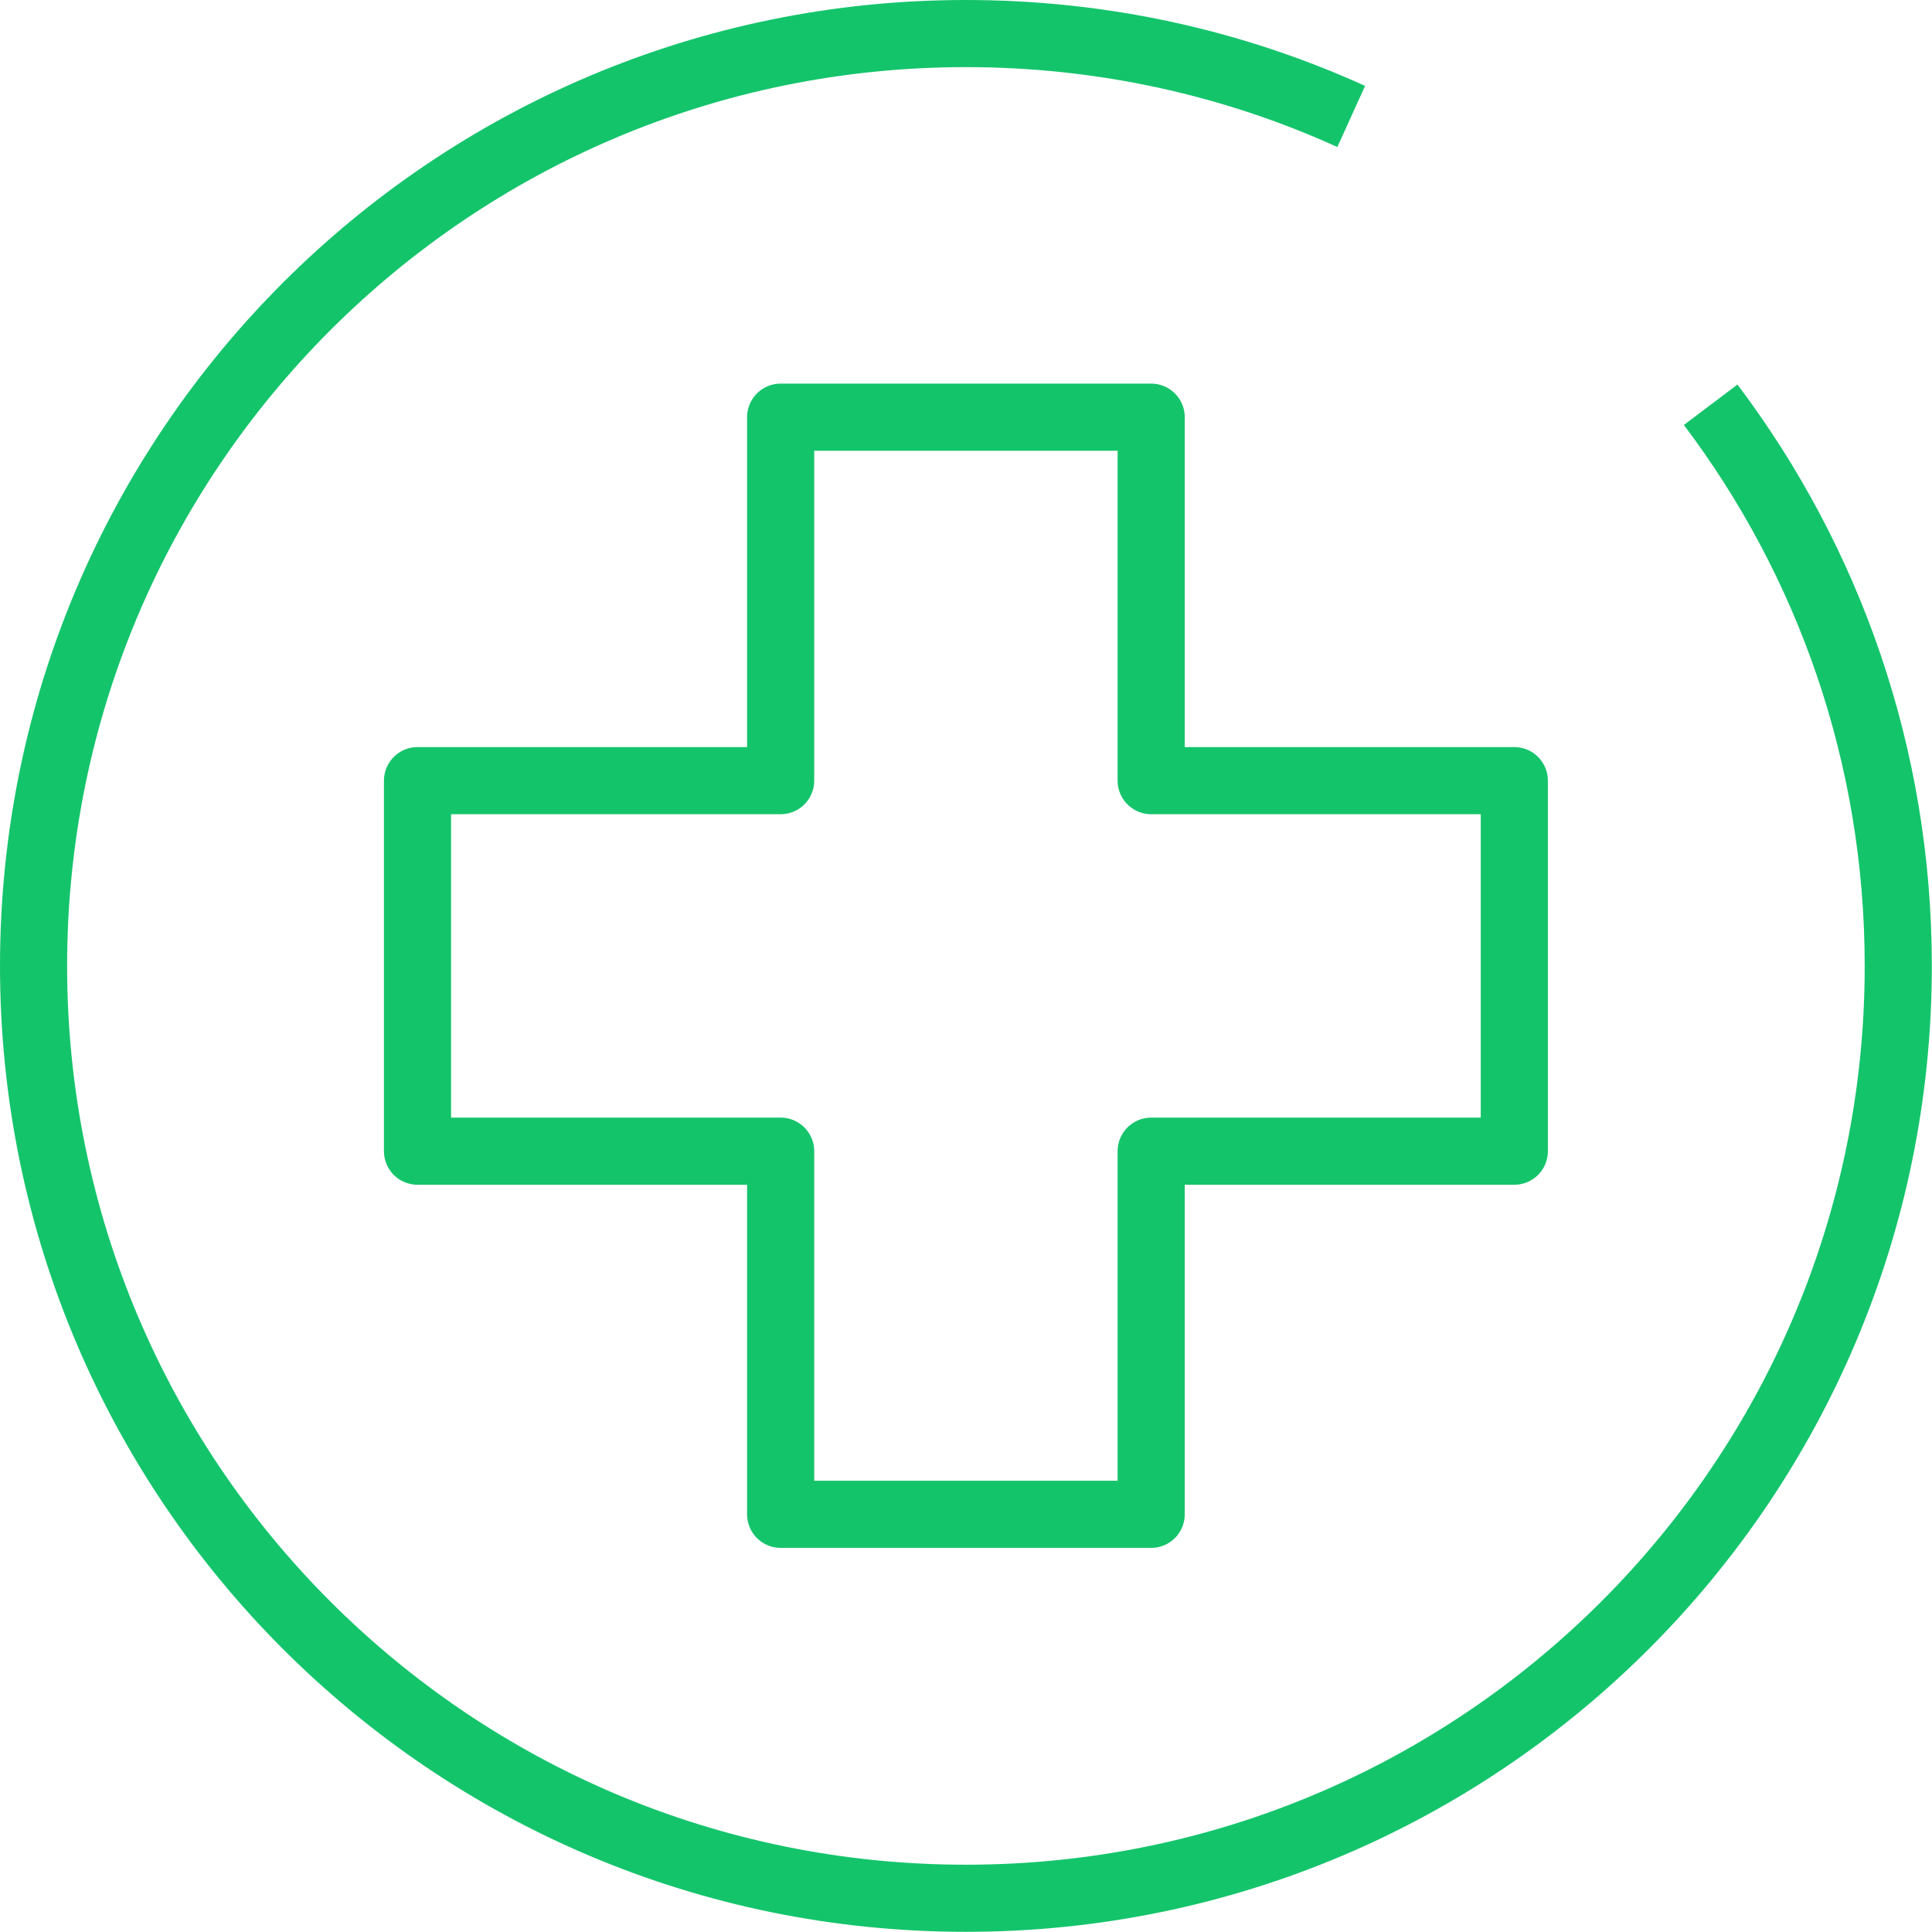 <svg xmlns="http://www.w3.org/2000/svg" width="57.565" height="57.565" fill="none" viewBox="0 0 57.565 57.565">
  <path stroke="#14C46B" stroke-linejoin="round" stroke-width="2" d="M34.3 23.26V12.43H23.26v10.83H12.44V34.3h10.82v10.82H34.3V34.3h10.82V23.26H34.3Z" style="mix-blend-mode:normal"/>
  <path stroke="#14C46B" stroke-linejoin="round" stroke-width="2" d="M40.26 3.47C36.76 1.88 32.87 1 28.78 1 13.43 1 1 13.43 1 28.78c0 15.34 12.43 27.78 27.78 27.78 15.34 0 27.78-12.44 27.78-27.78 0-6.28-2.08-12.07-5.59-16.72" style="mix-blend-mode:normal"/>
</svg>
